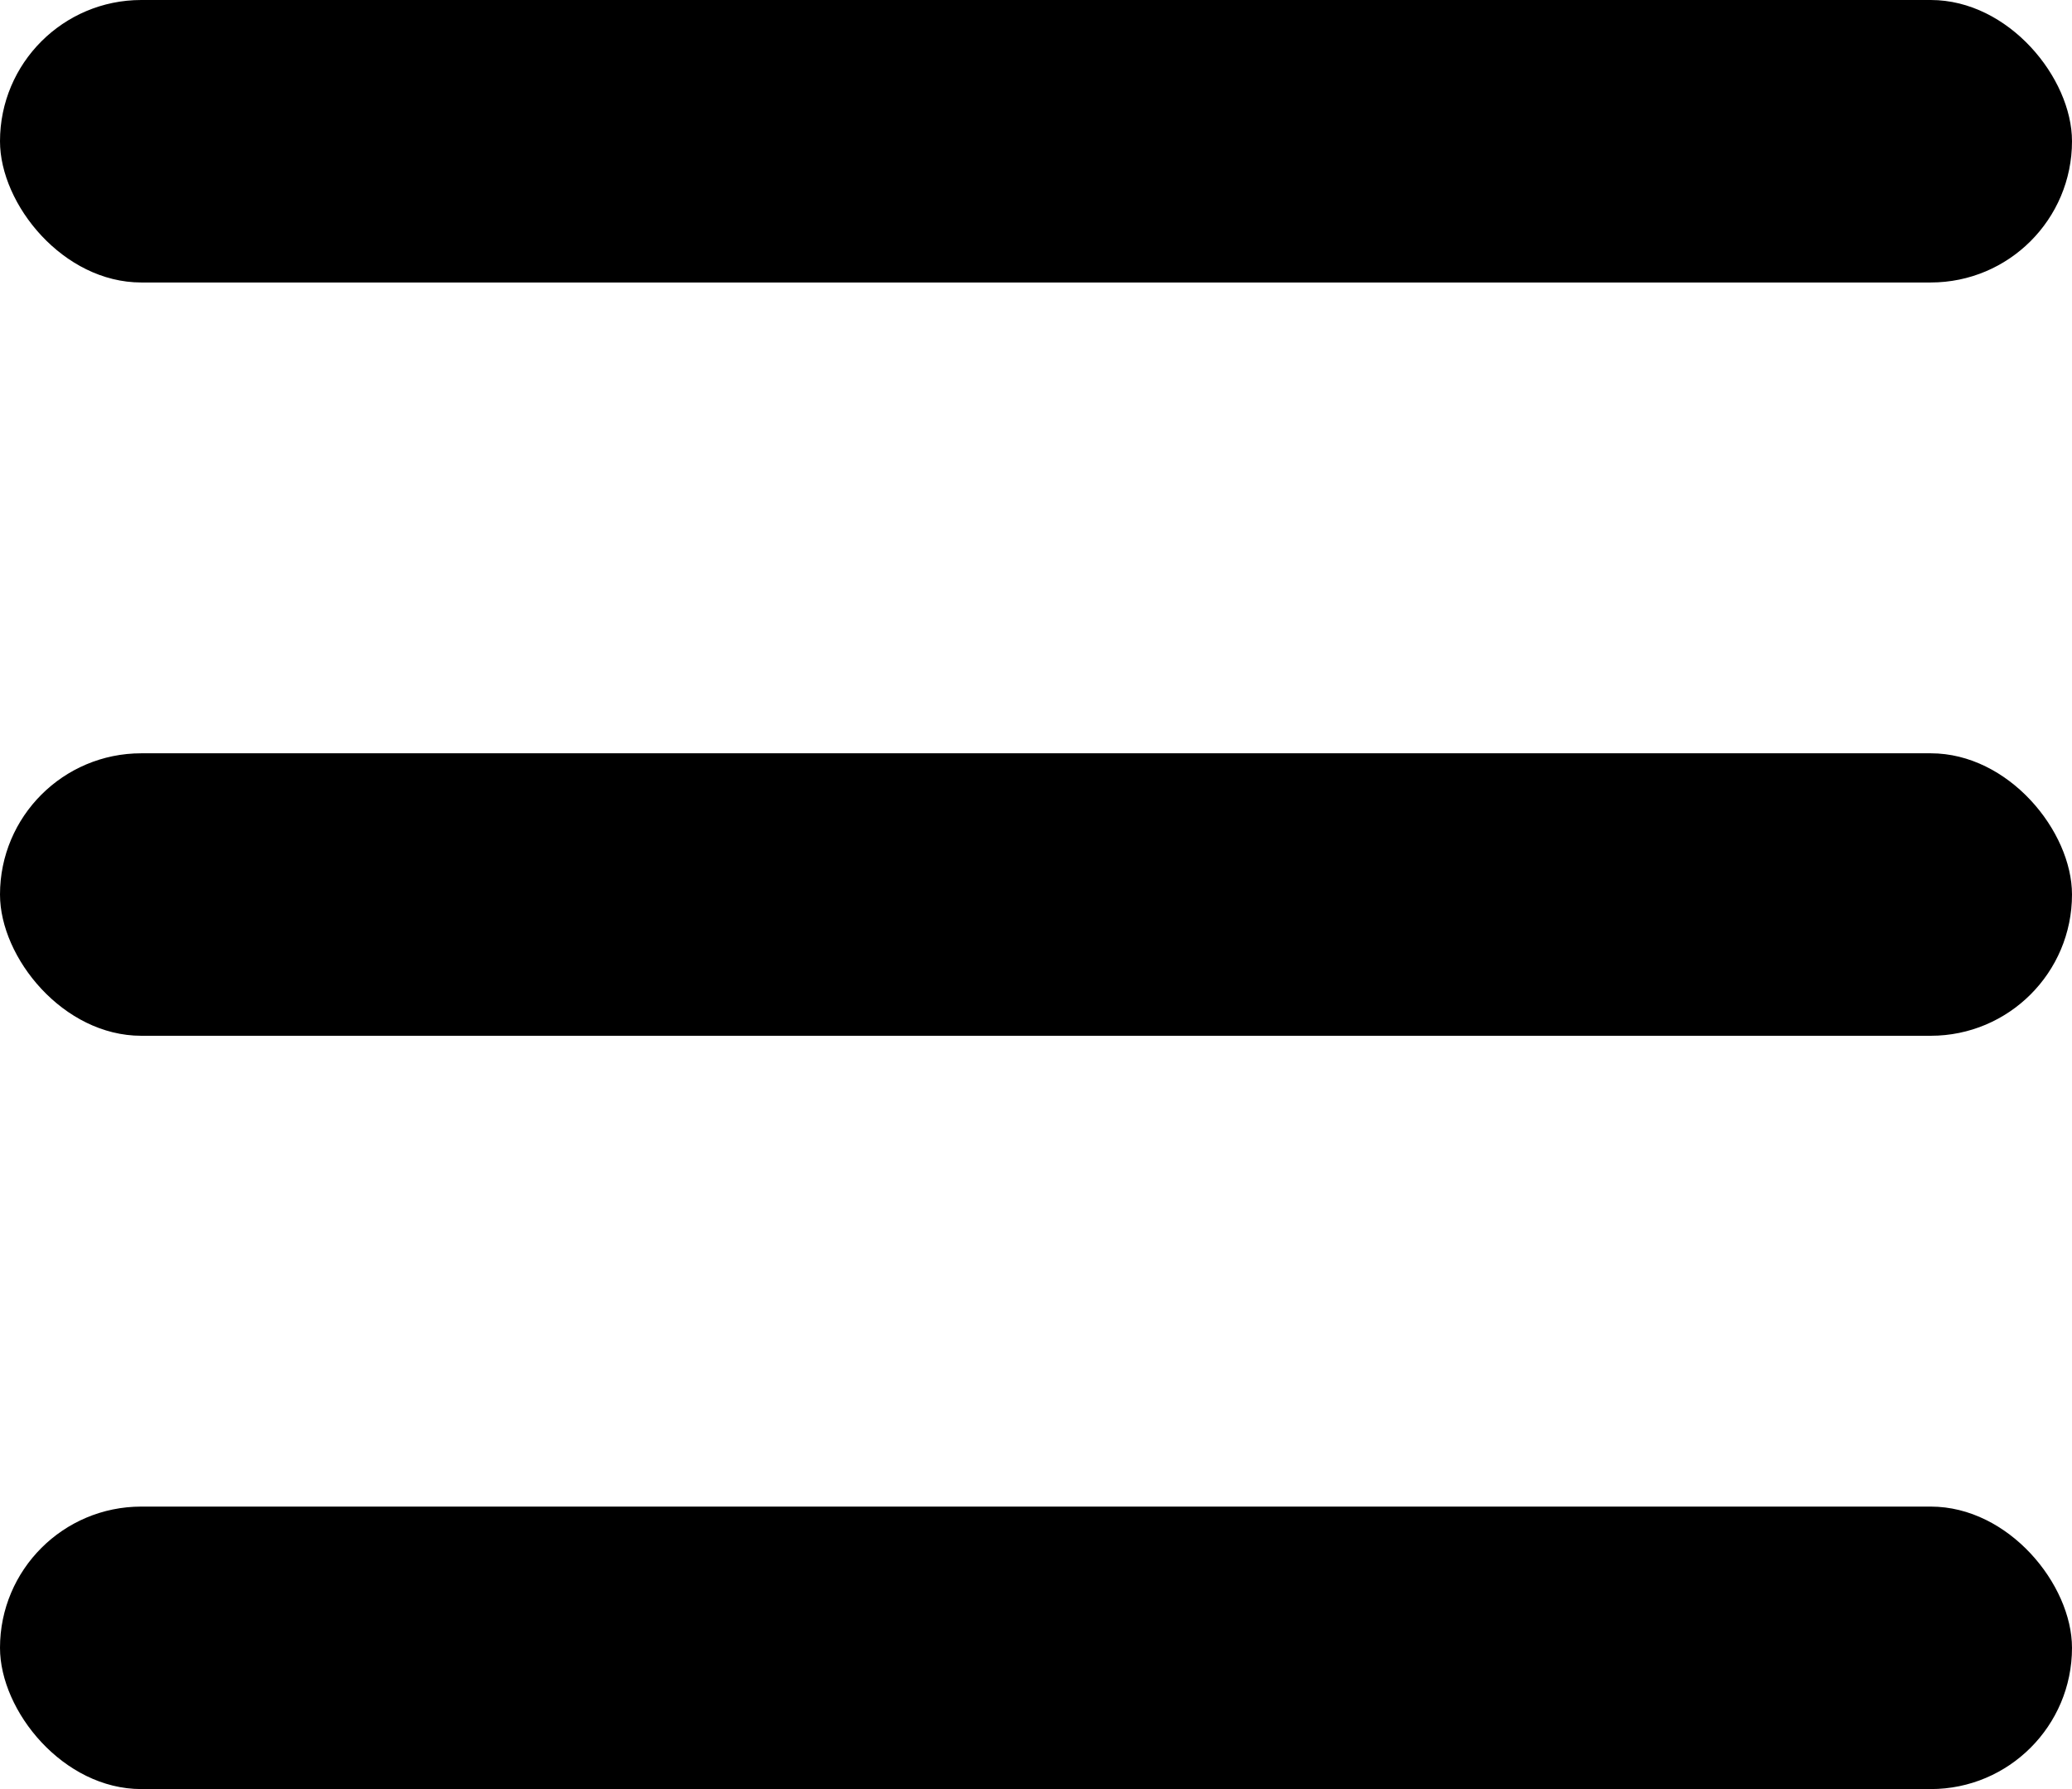 <?xml version="1.0" encoding="UTF-8"?> <svg xmlns="http://www.w3.org/2000/svg" width="22" height="19" viewBox="0 0 22 19" fill="none"> <rect width="22" height="3" rx="1.5" fill="black"></rect> <rect y="8" width="22" height="3" rx="1.5" fill="black"></rect> <rect y="16" width="22" height="3" rx="1.5" fill="black"></rect> </svg> 